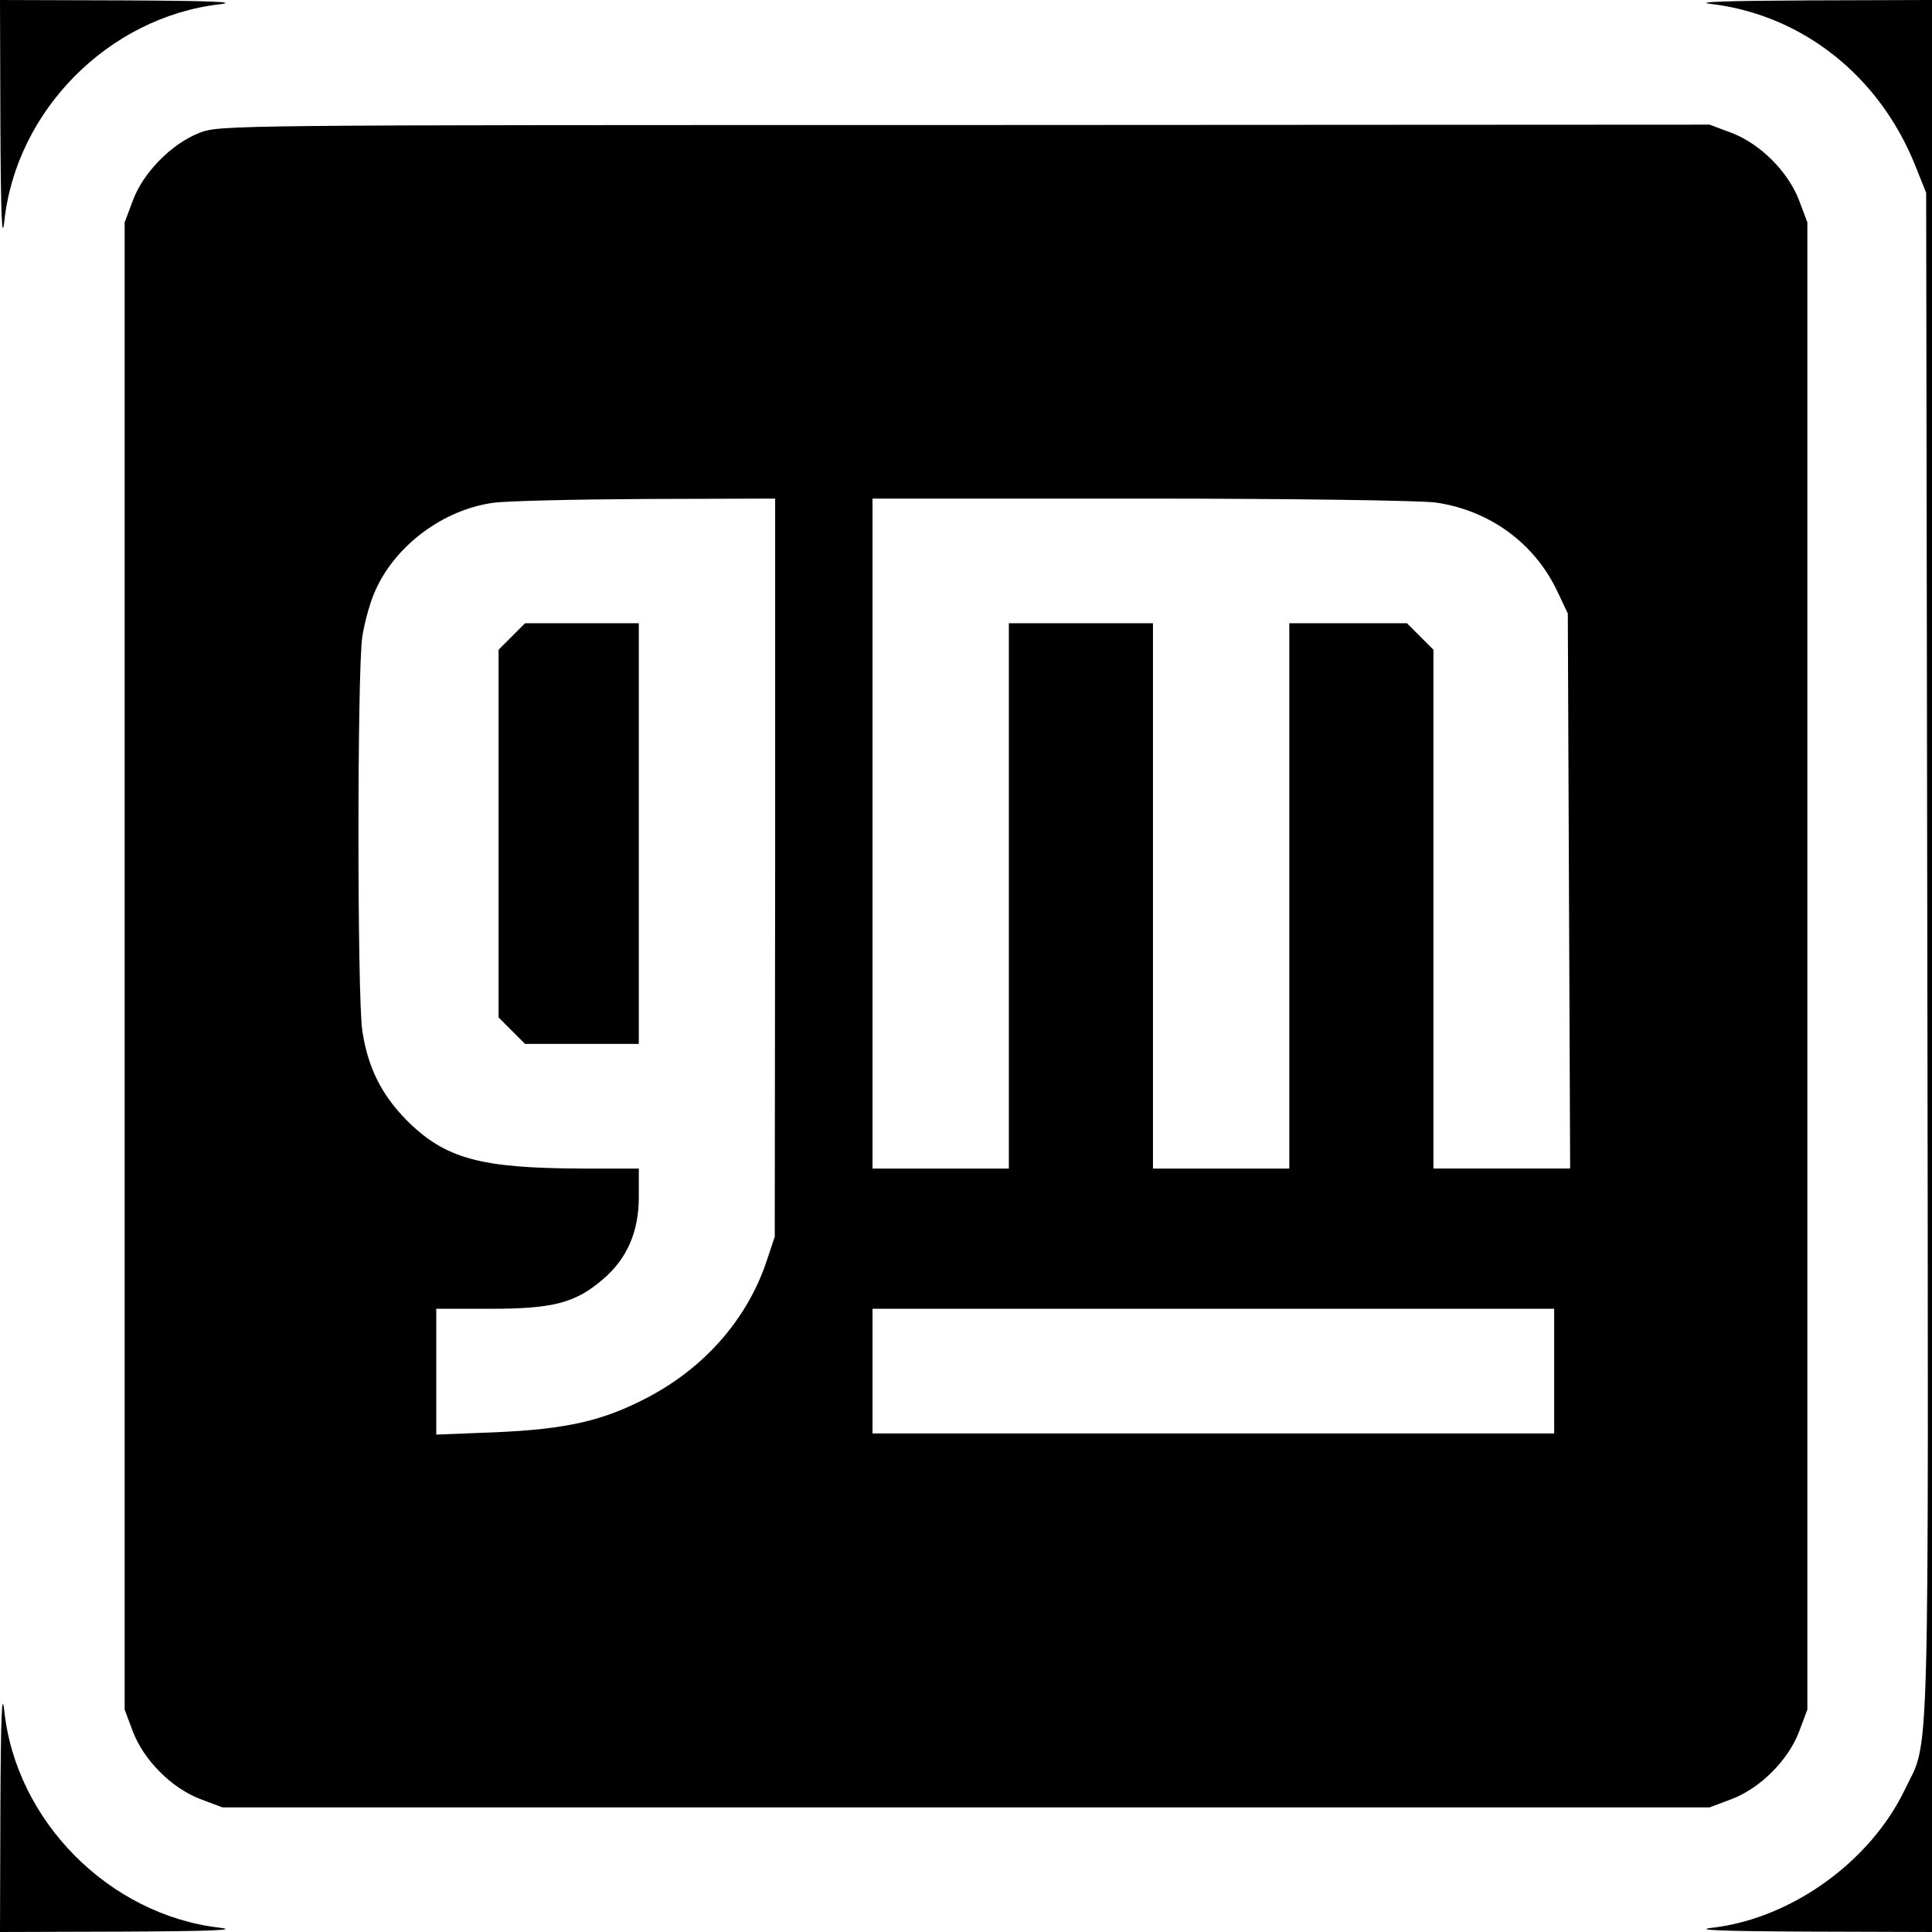 <?xml version="1.0" encoding="UTF-8" standalone="yes"?>
<svg version="1.0" xmlns="http://www.w3.org/2000/svg" width="496" height="496" viewBox="0 0 496 496" preserveAspectRatio="xMidYMid meet">
  <g transform="translate(0,496) scale(0.1,-0.1)" fill="#000000" stroke="none">
    <path d="M1 4638 c1 -226 4 -300 10 -247 30 285 268 525 553 558 50 6 -22 9
-246 10 l-318 1 1 -322z"/>
    <path d="M4392 4950 c235 -28 433 -185 525 -415 l28 -70 3 -1958 c3 -2157 7
-2006 -58 -2142 -89 -185 -291 -330 -493 -354 -52 -6 18 -9 246 -10 l317 -1 0
2480 0 2480 -317 -1 c-211 -1 -295 -4 -251 -9z"/>
    <path d="M512 4619 c-71 -28 -144 -101 -171 -174 l-21 -56 0 -1909 0 -1909 21
-56 c28 -74 100 -146 174 -174 l56 -21 1909 0 1909 0 56 21 c74 28 146 100
174 174 l21 56 0 1909 0 1909 -21 56 c-28 74 -100 146 -174 174 l-56 21 -1912
-1 c-1897 0 -1912 0 -1965 -20z m1478 -1886 l-1 -948 -22 -66 c-50 -147 -160
-272 -307 -348 -113 -59 -206 -80 -387 -88 l-153 -6 0 161 0 162 140 0 c160 0
217 15 287 75 63 53 93 123 93 212 l0 73 -147 0 c-260 1 -350 25 -449 124 -65
66 -100 136 -114 231 -13 91 -13 919 0 1010 6 38 21 93 35 122 52 114 173 204
300 222 33 5 210 9 393 10 l332 1 0 -947z m1695 937 c139 -20 255 -104 314
-230 l26 -55 3 -712 3 -713 -176 0 -175 0 0 666 0 666 -34 34 -34 34 -151 0
-151 0 0 -700 0 -700 -175 0 -175 0 0 700 0 700 -185 0 -185 0 0 -700 0 -700
-175 0 -175 0 0 860 0 860 688 0 c399 0 716 -5 757 -10z m305 -2230 l0 -160
-875 0 -875 0 0 160 0 160 875 0 875 0 0 -160z"/>
    <path d="M1314 3326 l-34 -34 0 -472 0 -472 34 -34 34 -34 146 0 146 0 0 540
0 540 -146 0 -146 0 -34 -34z"/>
    <path d="M1 323 l-1 -323 318 1 c224 1 296 4 246 10 -284 33 -523 274 -553
557 -6 55 -9 -17 -10 -245z"/>
  </g>
</svg>